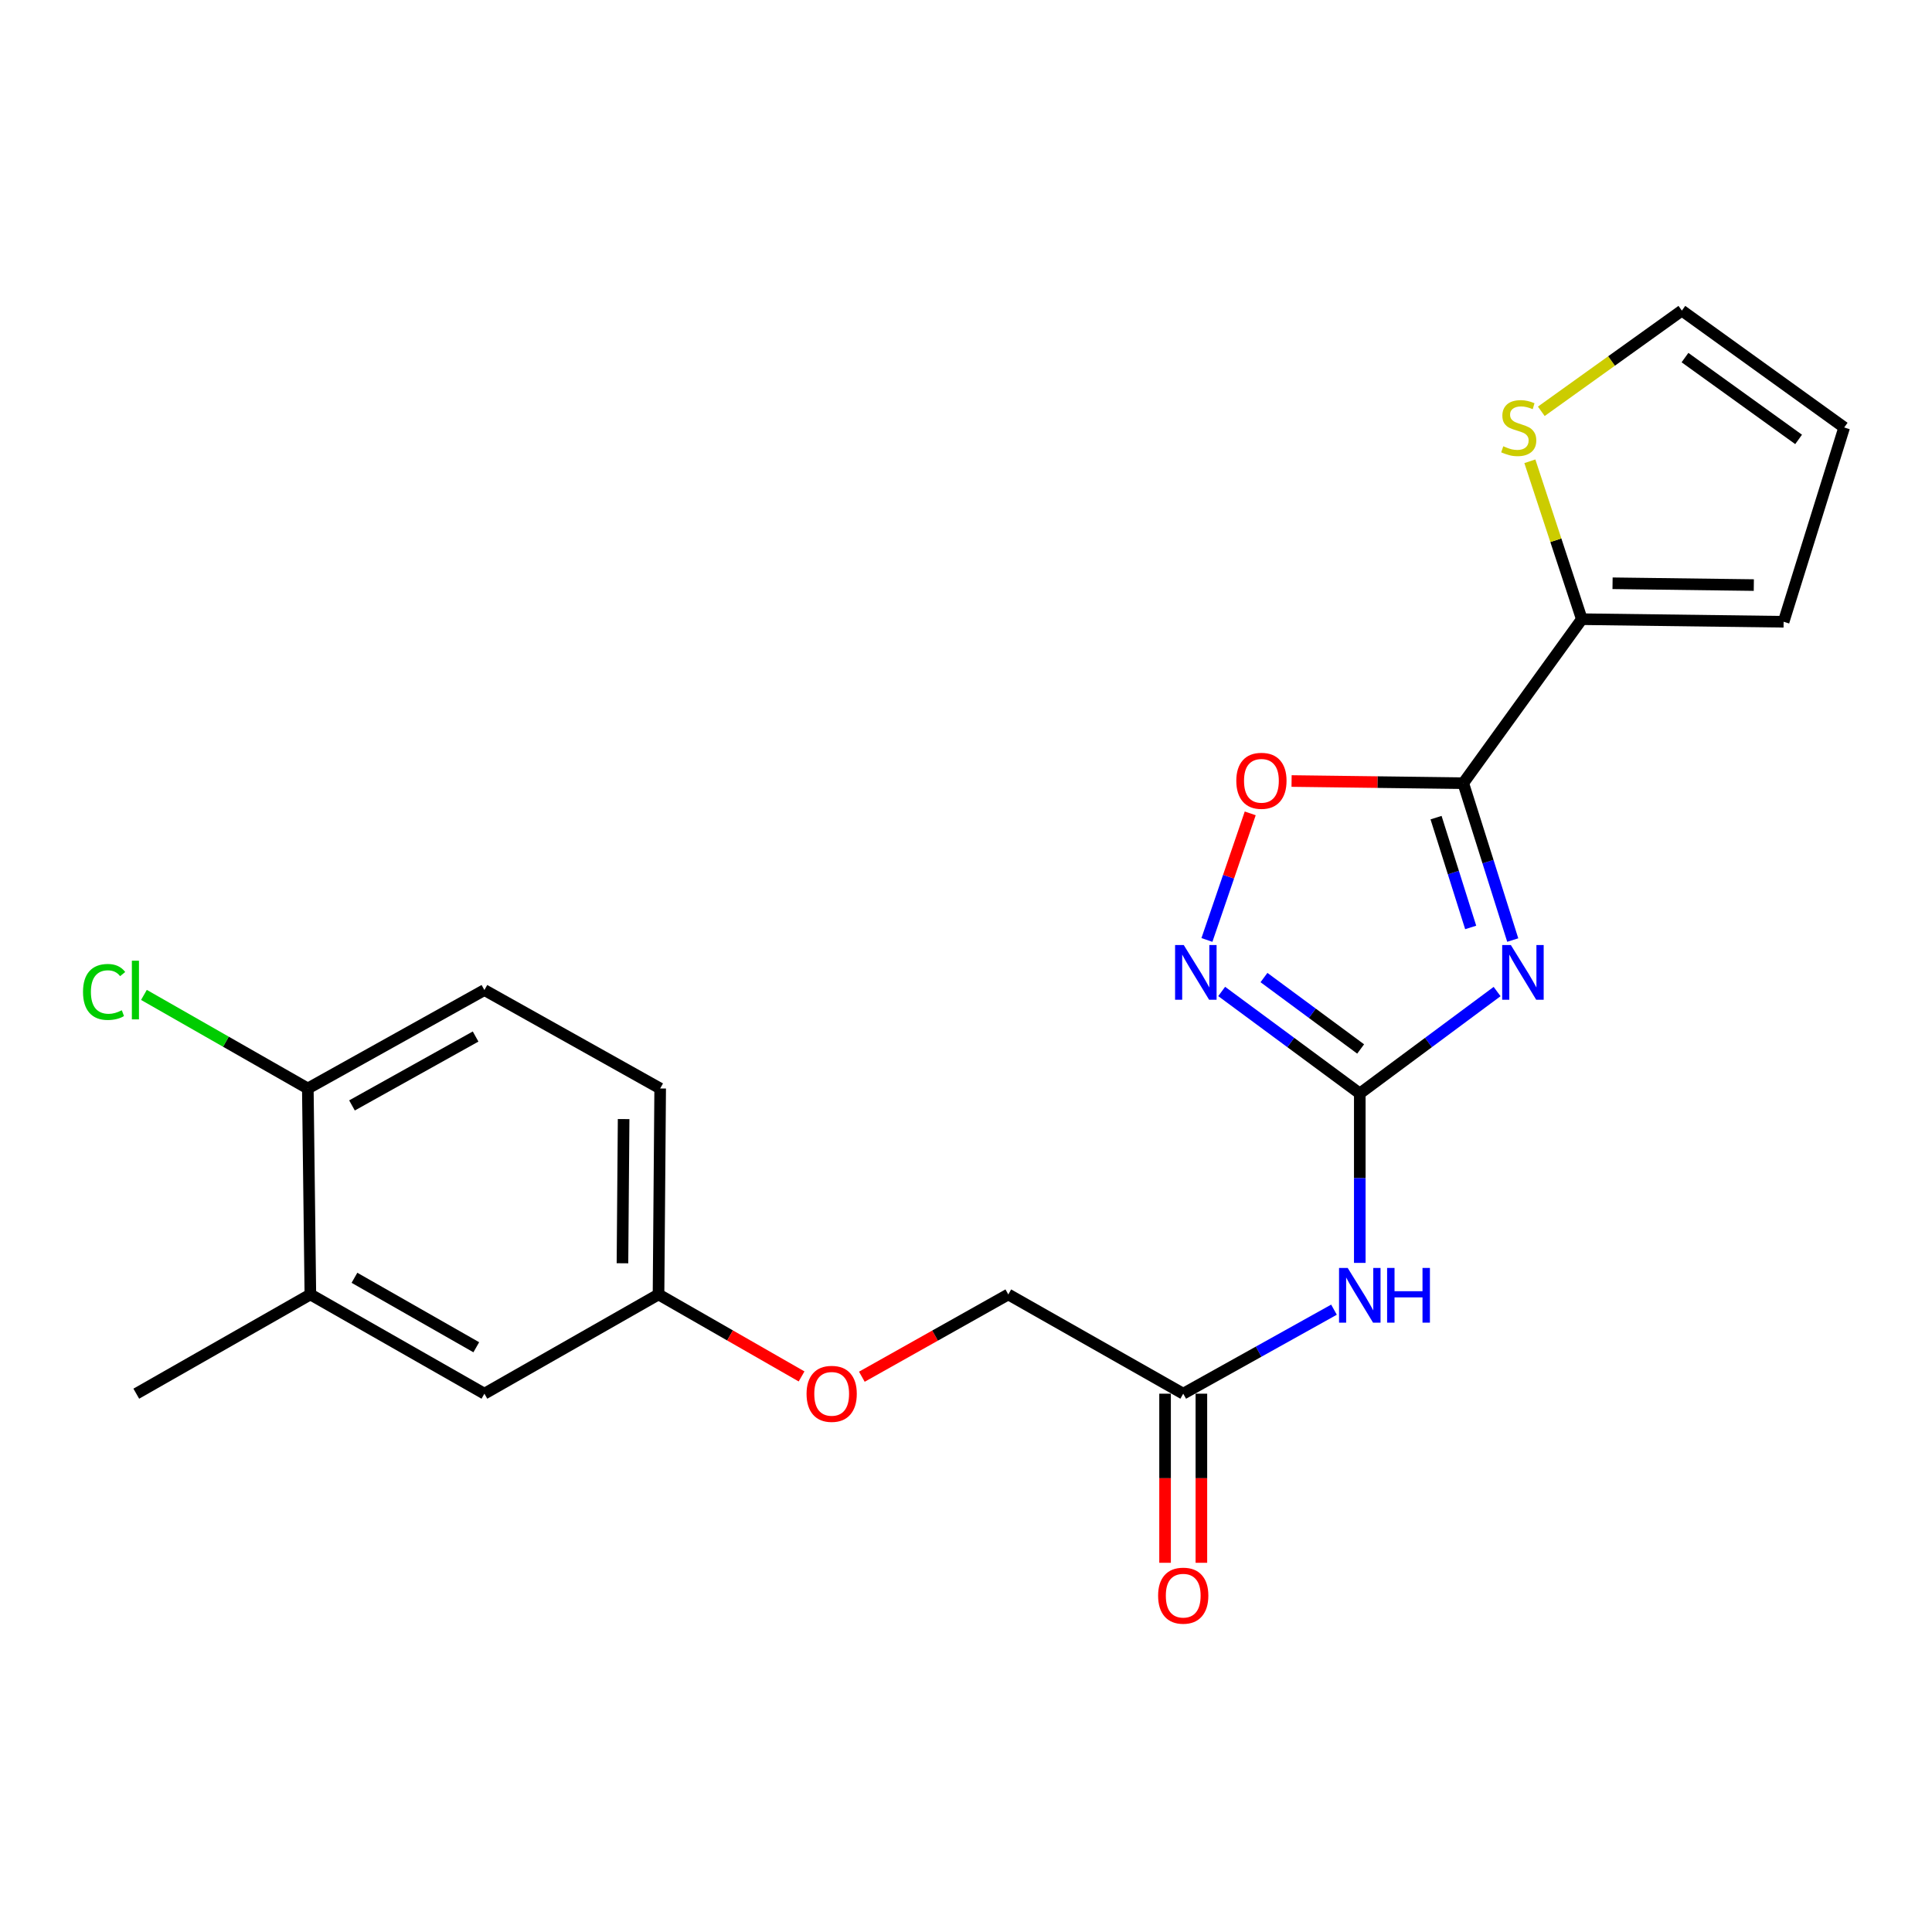 <?xml version='1.0' encoding='iso-8859-1'?>
<svg version='1.1' baseProfile='full'
              xmlns='http://www.w3.org/2000/svg'
                      xmlns:rdkit='http://www.rdkit.org/xml'
                      xmlns:xlink='http://www.w3.org/1999/xlink'
                  xml:space='preserve'
width='1000px' height='1000px' viewBox='0 0 1000 1000'>
<!-- END OF HEADER -->
<rect style='opacity:1.0;fill:#FFFFFF;stroke:none' width='1000' height='1000' x='0' y='0'> </rect>
<path class='bond-0' d='M 782.992,486.572 L 770.186,445.973' style='fill:none;fill-rule:evenodd;stroke:#0000FF;stroke-width:6px;stroke-linecap:butt;stroke-linejoin:miter;stroke-opacity:1' />
<path class='bond-0' d='M 770.186,445.973 L 757.381,405.374' style='fill:none;fill-rule:evenodd;stroke:#000000;stroke-width:6px;stroke-linecap:butt;stroke-linejoin:miter;stroke-opacity:1' />
<path class='bond-0' d='M 761.225,480.046 L 752.261,451.627' style='fill:none;fill-rule:evenodd;stroke:#0000FF;stroke-width:6px;stroke-linecap:butt;stroke-linejoin:miter;stroke-opacity:1' />
<path class='bond-0' d='M 752.261,451.627 L 743.297,423.208' style='fill:none;fill-rule:evenodd;stroke:#000000;stroke-width:6px;stroke-linecap:butt;stroke-linejoin:miter;stroke-opacity:1' />
<path class='bond-1' d='M 774.899,513.223 L 739.361,539.603' style='fill:none;fill-rule:evenodd;stroke:#0000FF;stroke-width:6px;stroke-linecap:butt;stroke-linejoin:miter;stroke-opacity:1' />
<path class='bond-1' d='M 739.361,539.603 L 703.824,565.982' style='fill:none;fill-rule:evenodd;stroke:#000000;stroke-width:6px;stroke-linecap:butt;stroke-linejoin:miter;stroke-opacity:1' />
<path class='bond-3' d='M 757.381,405.374 L 712.951,404.815' style='fill:none;fill-rule:evenodd;stroke:#000000;stroke-width:6px;stroke-linecap:butt;stroke-linejoin:miter;stroke-opacity:1' />
<path class='bond-3' d='M 712.951,404.815 L 668.521,404.255' style='fill:none;fill-rule:evenodd;stroke:#FF0000;stroke-width:6px;stroke-linecap:butt;stroke-linejoin:miter;stroke-opacity:1' />
<path class='bond-5' d='M 757.381,405.374 L 818.748,320.492' style='fill:none;fill-rule:evenodd;stroke:#000000;stroke-width:6px;stroke-linecap:butt;stroke-linejoin:miter;stroke-opacity:1' />
<path class='bond-2' d='M 703.824,565.982 L 668.082,539.581' style='fill:none;fill-rule:evenodd;stroke:#000000;stroke-width:6px;stroke-linecap:butt;stroke-linejoin:miter;stroke-opacity:1' />
<path class='bond-2' d='M 668.082,539.581 L 632.34,513.18' style='fill:none;fill-rule:evenodd;stroke:#0000FF;stroke-width:6px;stroke-linecap:butt;stroke-linejoin:miter;stroke-opacity:1' />
<path class='bond-2' d='M 704.268,542.943 L 679.249,524.463' style='fill:none;fill-rule:evenodd;stroke:#000000;stroke-width:6px;stroke-linecap:butt;stroke-linejoin:miter;stroke-opacity:1' />
<path class='bond-2' d='M 679.249,524.463 L 654.229,505.982' style='fill:none;fill-rule:evenodd;stroke:#0000FF;stroke-width:6px;stroke-linecap:butt;stroke-linejoin:miter;stroke-opacity:1' />
<path class='bond-4' d='M 703.824,565.982 L 703.824,609.827' style='fill:none;fill-rule:evenodd;stroke:#000000;stroke-width:6px;stroke-linecap:butt;stroke-linejoin:miter;stroke-opacity:1' />
<path class='bond-4' d='M 703.824,609.827 L 703.824,653.672' style='fill:none;fill-rule:evenodd;stroke:#0000FF;stroke-width:6px;stroke-linecap:butt;stroke-linejoin:miter;stroke-opacity:1' />
<path class='bond-22' d='M 624.703,486.517 L 635.909,453.757' style='fill:none;fill-rule:evenodd;stroke:#0000FF;stroke-width:6px;stroke-linecap:butt;stroke-linejoin:miter;stroke-opacity:1' />
<path class='bond-22' d='M 635.909,453.757 L 647.115,420.998' style='fill:none;fill-rule:evenodd;stroke:#FF0000;stroke-width:6px;stroke-linecap:butt;stroke-linejoin:miter;stroke-opacity:1' />
<path class='bond-6' d='M 690.468,677.886 L 651.452,699.627' style='fill:none;fill-rule:evenodd;stroke:#0000FF;stroke-width:6px;stroke-linecap:butt;stroke-linejoin:miter;stroke-opacity:1' />
<path class='bond-6' d='M 651.452,699.627 L 612.436,721.369' style='fill:none;fill-rule:evenodd;stroke:#000000;stroke-width:6px;stroke-linecap:butt;stroke-linejoin:miter;stroke-opacity:1' />
<path class='bond-7' d='M 818.748,320.492 L 805.3,279.623' style='fill:none;fill-rule:evenodd;stroke:#000000;stroke-width:6px;stroke-linecap:butt;stroke-linejoin:miter;stroke-opacity:1' />
<path class='bond-7' d='M 805.3,279.623 L 791.852,238.754' style='fill:none;fill-rule:evenodd;stroke:#CCCC00;stroke-width:6px;stroke-linecap:butt;stroke-linejoin:miter;stroke-opacity:1' />
<path class='bond-10' d='M 818.748,320.492 L 923.199,321.828' style='fill:none;fill-rule:evenodd;stroke:#000000;stroke-width:6px;stroke-linecap:butt;stroke-linejoin:miter;stroke-opacity:1' />
<path class='bond-10' d='M 834.656,301.898 L 907.772,302.834' style='fill:none;fill-rule:evenodd;stroke:#000000;stroke-width:6px;stroke-linecap:butt;stroke-linejoin:miter;stroke-opacity:1' />
<path class='bond-14' d='M 603.038,721.369 L 603.038,765.134' style='fill:none;fill-rule:evenodd;stroke:#000000;stroke-width:6px;stroke-linecap:butt;stroke-linejoin:miter;stroke-opacity:1' />
<path class='bond-14' d='M 603.038,765.134 L 603.038,808.899' style='fill:none;fill-rule:evenodd;stroke:#FF0000;stroke-width:6px;stroke-linecap:butt;stroke-linejoin:miter;stroke-opacity:1' />
<path class='bond-14' d='M 621.834,721.369 L 621.834,765.134' style='fill:none;fill-rule:evenodd;stroke:#000000;stroke-width:6px;stroke-linecap:butt;stroke-linejoin:miter;stroke-opacity:1' />
<path class='bond-14' d='M 621.834,765.134 L 621.834,808.899' style='fill:none;fill-rule:evenodd;stroke:#FF0000;stroke-width:6px;stroke-linecap:butt;stroke-linejoin:miter;stroke-opacity:1' />
<path class='bond-18' d='M 612.436,721.369 L 521.894,670.005' style='fill:none;fill-rule:evenodd;stroke:#000000;stroke-width:6px;stroke-linecap:butt;stroke-linejoin:miter;stroke-opacity:1' />
<path class='bond-11' d='M 797.773,212.895 L 834.151,186.828' style='fill:none;fill-rule:evenodd;stroke:#CCCC00;stroke-width:6px;stroke-linecap:butt;stroke-linejoin:miter;stroke-opacity:1' />
<path class='bond-11' d='M 834.151,186.828 L 870.53,160.761' style='fill:none;fill-rule:evenodd;stroke:#000000;stroke-width:6px;stroke-linecap:butt;stroke-linejoin:miter;stroke-opacity:1' />
<path class='bond-8' d='M 160.644,670.005 L 250.727,721.369' style='fill:none;fill-rule:evenodd;stroke:#000000;stroke-width:6px;stroke-linecap:butt;stroke-linejoin:miter;stroke-opacity:1' />
<path class='bond-8' d='M 183.466,661.382 L 246.524,697.336' style='fill:none;fill-rule:evenodd;stroke:#000000;stroke-width:6px;stroke-linecap:butt;stroke-linejoin:miter;stroke-opacity:1' />
<path class='bond-21' d='M 160.644,670.005 L 70.54,721.369' style='fill:none;fill-rule:evenodd;stroke:#000000;stroke-width:6px;stroke-linecap:butt;stroke-linejoin:miter;stroke-opacity:1' />
<path class='bond-24' d='M 160.644,670.005 L 159.328,563.393' style='fill:none;fill-rule:evenodd;stroke:#000000;stroke-width:6px;stroke-linecap:butt;stroke-linejoin:miter;stroke-opacity:1' />
<path class='bond-9' d='M 159.328,563.393 L 250.727,512.446' style='fill:none;fill-rule:evenodd;stroke:#000000;stroke-width:6px;stroke-linecap:butt;stroke-linejoin:miter;stroke-opacity:1' />
<path class='bond-9' d='M 182.189,572.168 L 246.168,536.505' style='fill:none;fill-rule:evenodd;stroke:#000000;stroke-width:6px;stroke-linecap:butt;stroke-linejoin:miter;stroke-opacity:1' />
<path class='bond-19' d='M 159.328,563.393 L 116.914,539.178' style='fill:none;fill-rule:evenodd;stroke:#000000;stroke-width:6px;stroke-linecap:butt;stroke-linejoin:miter;stroke-opacity:1' />
<path class='bond-19' d='M 116.914,539.178 L 74.5,514.963' style='fill:none;fill-rule:evenodd;stroke:#00CC00;stroke-width:6px;stroke-linecap:butt;stroke-linejoin:miter;stroke-opacity:1' />
<path class='bond-13' d='M 923.199,321.828 L 954.545,221.262' style='fill:none;fill-rule:evenodd;stroke:#000000;stroke-width:6px;stroke-linecap:butt;stroke-linejoin:miter;stroke-opacity:1' />
<path class='bond-23' d='M 870.53,160.761 L 954.545,221.262' style='fill:none;fill-rule:evenodd;stroke:#000000;stroke-width:6px;stroke-linecap:butt;stroke-linejoin:miter;stroke-opacity:1' />
<path class='bond-23' d='M 872.149,185.089 L 930.96,227.439' style='fill:none;fill-rule:evenodd;stroke:#000000;stroke-width:6px;stroke-linecap:butt;stroke-linejoin:miter;stroke-opacity:1' />
<path class='bond-12' d='M 250.727,721.369 L 340.851,670.005' style='fill:none;fill-rule:evenodd;stroke:#000000;stroke-width:6px;stroke-linecap:butt;stroke-linejoin:miter;stroke-opacity:1' />
<path class='bond-15' d='M 250.727,512.446 L 341.707,563.393' style='fill:none;fill-rule:evenodd;stroke:#000000;stroke-width:6px;stroke-linecap:butt;stroke-linejoin:miter;stroke-opacity:1' />
<path class='bond-16' d='M 340.851,670.005 L 377.872,691.222' style='fill:none;fill-rule:evenodd;stroke:#000000;stroke-width:6px;stroke-linecap:butt;stroke-linejoin:miter;stroke-opacity:1' />
<path class='bond-16' d='M 377.872,691.222 L 414.892,712.438' style='fill:none;fill-rule:evenodd;stroke:#FF0000;stroke-width:6px;stroke-linecap:butt;stroke-linejoin:miter;stroke-opacity:1' />
<path class='bond-20' d='M 340.851,670.005 L 341.707,563.393' style='fill:none;fill-rule:evenodd;stroke:#000000;stroke-width:6px;stroke-linecap:butt;stroke-linejoin:miter;stroke-opacity:1' />
<path class='bond-20' d='M 322.185,653.862 L 322.784,579.233' style='fill:none;fill-rule:evenodd;stroke:#000000;stroke-width:6px;stroke-linecap:butt;stroke-linejoin:miter;stroke-opacity:1' />
<path class='bond-17' d='M 446.096,712.592 L 483.995,691.298' style='fill:none;fill-rule:evenodd;stroke:#FF0000;stroke-width:6px;stroke-linecap:butt;stroke-linejoin:miter;stroke-opacity:1' />
<path class='bond-17' d='M 483.995,691.298 L 521.894,670.005' style='fill:none;fill-rule:evenodd;stroke:#000000;stroke-width:6px;stroke-linecap:butt;stroke-linejoin:miter;stroke-opacity:1' />
<path  class='atom-0' d='M 782.008 489.139
L 791.288 504.139
Q 792.208 505.619, 793.688 508.299
Q 795.168 510.979, 795.248 511.139
L 795.248 489.139
L 799.008 489.139
L 799.008 517.459
L 795.128 517.459
L 785.168 501.059
Q 784.008 499.139, 782.768 496.939
Q 781.568 494.739, 781.208 494.059
L 781.208 517.459
L 777.528 517.459
L 777.528 489.139
L 782.008 489.139
' fill='#0000FF'/>
<path  class='atom-3' d='M 612.702 489.139
L 621.982 504.139
Q 622.902 505.619, 624.382 508.299
Q 625.862 510.979, 625.942 511.139
L 625.942 489.139
L 629.702 489.139
L 629.702 517.459
L 625.822 517.459
L 615.862 501.059
Q 614.702 499.139, 613.462 496.939
Q 612.262 494.739, 611.902 494.059
L 611.902 517.459
L 608.222 517.459
L 608.222 489.139
L 612.702 489.139
' fill='#0000FF'/>
<path  class='atom-4' d='M 639.909 404.139
Q 639.909 397.339, 643.269 393.539
Q 646.629 389.739, 652.909 389.739
Q 659.189 389.739, 662.549 393.539
Q 665.909 397.339, 665.909 404.139
Q 665.909 411.019, 662.509 414.939
Q 659.109 418.819, 652.909 418.819
Q 646.669 418.819, 643.269 414.939
Q 639.909 411.059, 639.909 404.139
M 652.909 415.619
Q 657.229 415.619, 659.549 412.739
Q 661.909 409.819, 661.909 404.139
Q 661.909 398.579, 659.549 395.779
Q 657.229 392.939, 652.909 392.939
Q 648.589 392.939, 646.229 395.739
Q 643.909 398.539, 643.909 404.139
Q 643.909 409.859, 646.229 412.739
Q 648.589 415.619, 652.909 415.619
' fill='#FF0000'/>
<path  class='atom-5' d='M 697.564 656.283
L 706.844 671.283
Q 707.764 672.763, 709.244 675.443
Q 710.724 678.123, 710.804 678.283
L 710.804 656.283
L 714.564 656.283
L 714.564 684.603
L 710.684 684.603
L 700.724 668.203
Q 699.564 666.283, 698.324 664.083
Q 697.124 661.883, 696.764 661.203
L 696.764 684.603
L 693.084 684.603
L 693.084 656.283
L 697.564 656.283
' fill='#0000FF'/>
<path  class='atom-5' d='M 717.964 656.283
L 721.804 656.283
L 721.804 668.323
L 736.284 668.323
L 736.284 656.283
L 740.124 656.283
L 740.124 684.603
L 736.284 684.603
L 736.284 671.523
L 721.804 671.523
L 721.804 684.603
L 717.964 684.603
L 717.964 656.283
' fill='#0000FF'/>
<path  class='atom-8' d='M 778.096 230.982
Q 778.416 231.102, 779.736 231.662
Q 781.056 232.222, 782.496 232.582
Q 783.976 232.902, 785.416 232.902
Q 788.096 232.902, 789.656 231.622
Q 791.216 230.302, 791.216 228.022
Q 791.216 226.462, 790.416 225.502
Q 789.656 224.542, 788.456 224.022
Q 787.256 223.502, 785.256 222.902
Q 782.736 222.142, 781.216 221.422
Q 779.736 220.702, 778.656 219.182
Q 777.616 217.662, 777.616 215.102
Q 777.616 211.542, 780.016 209.342
Q 782.456 207.142, 787.256 207.142
Q 790.536 207.142, 794.256 208.702
L 793.336 211.782
Q 789.936 210.382, 787.376 210.382
Q 784.616 210.382, 783.096 211.542
Q 781.576 212.662, 781.616 214.622
Q 781.616 216.142, 782.376 217.062
Q 783.176 217.982, 784.296 218.502
Q 785.456 219.022, 787.376 219.622
Q 789.936 220.422, 791.456 221.222
Q 792.976 222.022, 794.056 223.662
Q 795.176 225.262, 795.176 228.022
Q 795.176 231.942, 792.536 234.062
Q 789.936 236.142, 785.576 236.142
Q 783.056 236.142, 781.136 235.582
Q 779.256 235.062, 777.016 234.142
L 778.096 230.982
' fill='#CCCC00'/>
<path  class='atom-15' d='M 599.436 825.91
Q 599.436 819.11, 602.796 815.31
Q 606.156 811.51, 612.436 811.51
Q 618.716 811.51, 622.076 815.31
Q 625.436 819.11, 625.436 825.91
Q 625.436 832.79, 622.036 836.71
Q 618.636 840.59, 612.436 840.59
Q 606.196 840.59, 602.796 836.71
Q 599.436 832.83, 599.436 825.91
M 612.436 837.39
Q 616.756 837.39, 619.076 834.51
Q 621.436 831.59, 621.436 825.91
Q 621.436 820.35, 619.076 817.55
Q 616.756 814.71, 612.436 814.71
Q 608.116 814.71, 605.756 817.51
Q 603.436 820.31, 603.436 825.91
Q 603.436 831.63, 605.756 834.51
Q 608.116 837.39, 612.436 837.39
' fill='#FF0000'/>
<path  class='atom-18' d='M 417.474 721.449
Q 417.474 714.649, 420.834 710.849
Q 424.194 707.049, 430.474 707.049
Q 436.754 707.049, 440.114 710.849
Q 443.474 714.649, 443.474 721.449
Q 443.474 728.329, 440.074 732.249
Q 436.674 736.129, 430.474 736.129
Q 424.234 736.129, 420.834 732.249
Q 417.474 728.369, 417.474 721.449
M 430.474 732.929
Q 434.794 732.929, 437.114 730.049
Q 439.474 727.129, 439.474 721.449
Q 439.474 715.889, 437.114 713.089
Q 434.794 710.249, 430.474 710.249
Q 426.154 710.249, 423.794 713.049
Q 421.474 715.849, 421.474 721.449
Q 421.474 727.169, 423.794 730.049
Q 426.154 732.929, 430.474 732.929
' fill='#FF0000'/>
<path  class='atom-20' d='M 42.971 513.426
Q 42.971 506.386, 46.251 502.706
Q 49.571 498.986, 55.851 498.986
Q 61.691 498.986, 64.811 503.106
L 62.171 505.266
Q 59.891 502.266, 55.851 502.266
Q 51.571 502.266, 49.291 505.146
Q 47.051 507.986, 47.051 513.426
Q 47.051 519.026, 49.371 521.906
Q 51.731 524.786, 56.291 524.786
Q 59.411 524.786, 63.051 522.906
L 64.171 525.906
Q 62.691 526.866, 60.451 527.426
Q 58.211 527.986, 55.731 527.986
Q 49.571 527.986, 46.251 524.226
Q 42.971 520.466, 42.971 513.426
' fill='#00CC00'/>
<path  class='atom-20' d='M 68.251 497.266
L 71.931 497.266
L 71.931 527.626
L 68.251 527.626
L 68.251 497.266
' fill='#00CC00'/>
</svg>
